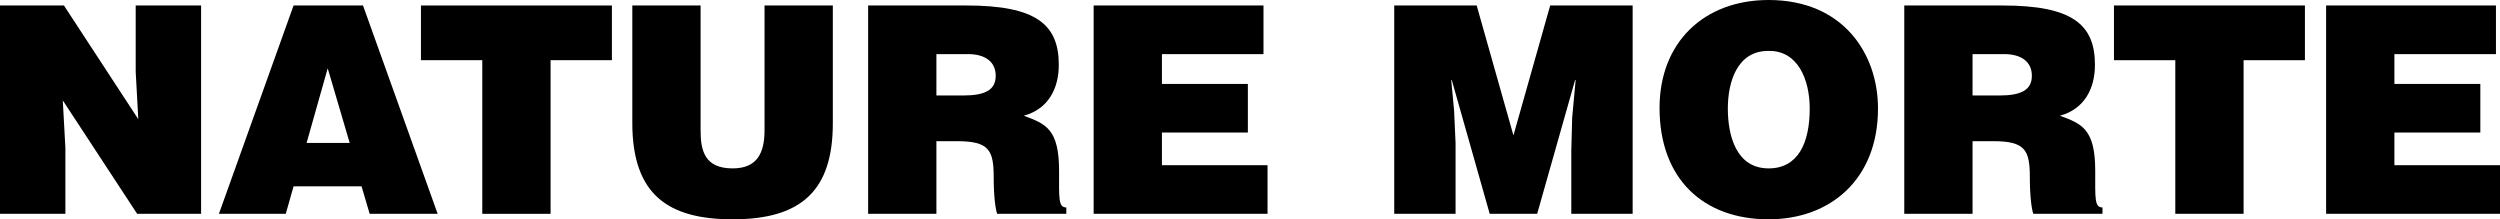 <?xml version="1.0" encoding="utf-8"?>
<!DOCTYPE svg PUBLIC "-//W3C//DTD SVG 1.1//EN" "http://www.w3.org/Graphics/SVG/1.1/DTD/svg11.dtd">
<svg version="1.1" id="Layer_1" xmlns="http://www.w3.org/2000/svg" xmlns:xlink="http://www.w3.org/1999/xlink" x="0px" y="0px"
	 width="622.17px" height="54.581px" viewBox="0 0 622.17 54.581" enable-background="new 0 0 622.17 54.581" xml:space="preserve">
<g>
	<path d="M34.419,29.667l-0.648-11.809V1.368h16.273v51.844H34.131L15.625,24.986l0.648,11.809v16.417H0V1.368h15.914L34.419,29.667
		z"/>
	<path d="M54.482,53.212L73.06,1.368h17.282l18.578,51.844H91.997l-2.016-6.841H73.06l-1.944,6.841H54.482z M81.556,16.993
		L76.3,35.571h10.729L81.556,16.993z"/>
	<path d="M104.76,1.368h47.524v13.609h-15.265v38.235h-16.994V14.977H104.76V1.368z"/>
	<path d="M157.362,1.368h16.993v31.035c0,5.112,1.008,9.504,7.993,9.504c6.121,0,7.921-3.888,7.921-9.504V1.368h16.994v29.306
		c0,16.634-7.705,23.906-24.915,23.906c-16.057,0-24.986-6.121-24.986-23.978V1.368z"/>
	<path d="M233.042,35.139v18.074h-16.993V1.368h24.482c17.281,0,22.97,4.68,22.97,14.761c0,5.976-2.665,11.017-8.713,12.673
		c5.472,2.016,8.785,3.312,8.785,13.753c0,6.769-0.216,9.073,1.8,9.073v1.584h-17.209c-0.432-1.152-0.864-4.464-0.864-9.073
		c0-6.769-1.152-9.001-9.073-9.001H233.042z M233.042,23.762h6.697c5.256,0,8.064-1.296,8.064-4.896c0-3.672-2.88-5.4-6.84-5.4
		h-7.921V23.762z"/>
	<path d="M272.173,53.212V1.368h42.268v12.097h-25.274v7.417h21.386v12.097h-21.386v8.137h26.282v12.097H272.173z"/>
	<path d="M346.979,53.212V1.368H367.5l9.146,32.331l9.145-32.331h20.521v51.844h-15.265V37.371l0.216-8.065l0.864-9.361h-0.145
		l-9.433,33.267h-11.81l-9.433-33.267h-0.144l0.72,7.633l0.36,8.065v17.569H346.979z"/>
	<path d="M467.373,27.002c0,17.642-11.881,27.579-27.219,27.579c-16.272,0-27.146-10.081-27.146-27.723
		C413.009,10.585,424.025,0,440.154,0C458.66,0,467.373,13.321,467.373,27.002z M430.002,27.002c0,6.625,2.017,14.905,10.152,14.905
		c7.345,0,10.226-6.336,10.226-14.905c0-7.057-2.881-14.545-10.369-14.329C432.306,12.673,430.002,20.45,430.002,27.002z"/>
	<path d="M490.906,35.139v18.074h-16.993V1.368h24.481c17.282,0,22.971,4.68,22.971,14.761c0,5.976-2.664,11.017-8.713,12.673
		c5.473,2.016,8.784,3.312,8.784,13.753c0,6.769-0.216,9.073,1.801,9.073v1.584h-17.21c-0.432-1.152-0.863-4.464-0.863-9.073
		c0-6.769-1.152-9.001-9.073-9.001H490.906z M490.906,23.762h6.696c5.257,0,8.065-1.296,8.065-4.896c0-3.672-2.881-5.4-6.841-5.4
		h-7.921V23.762z"/>
	<path d="M526.099,1.368h47.523v13.609h-15.265v38.235h-16.994V14.977h-15.265V1.368z"/>
	<path d="M578.895,53.212V1.368h42.268v12.097h-25.274v7.417h21.386v12.097h-21.386v8.137h26.282v12.097H578.895z"/>
</g>
</svg>
